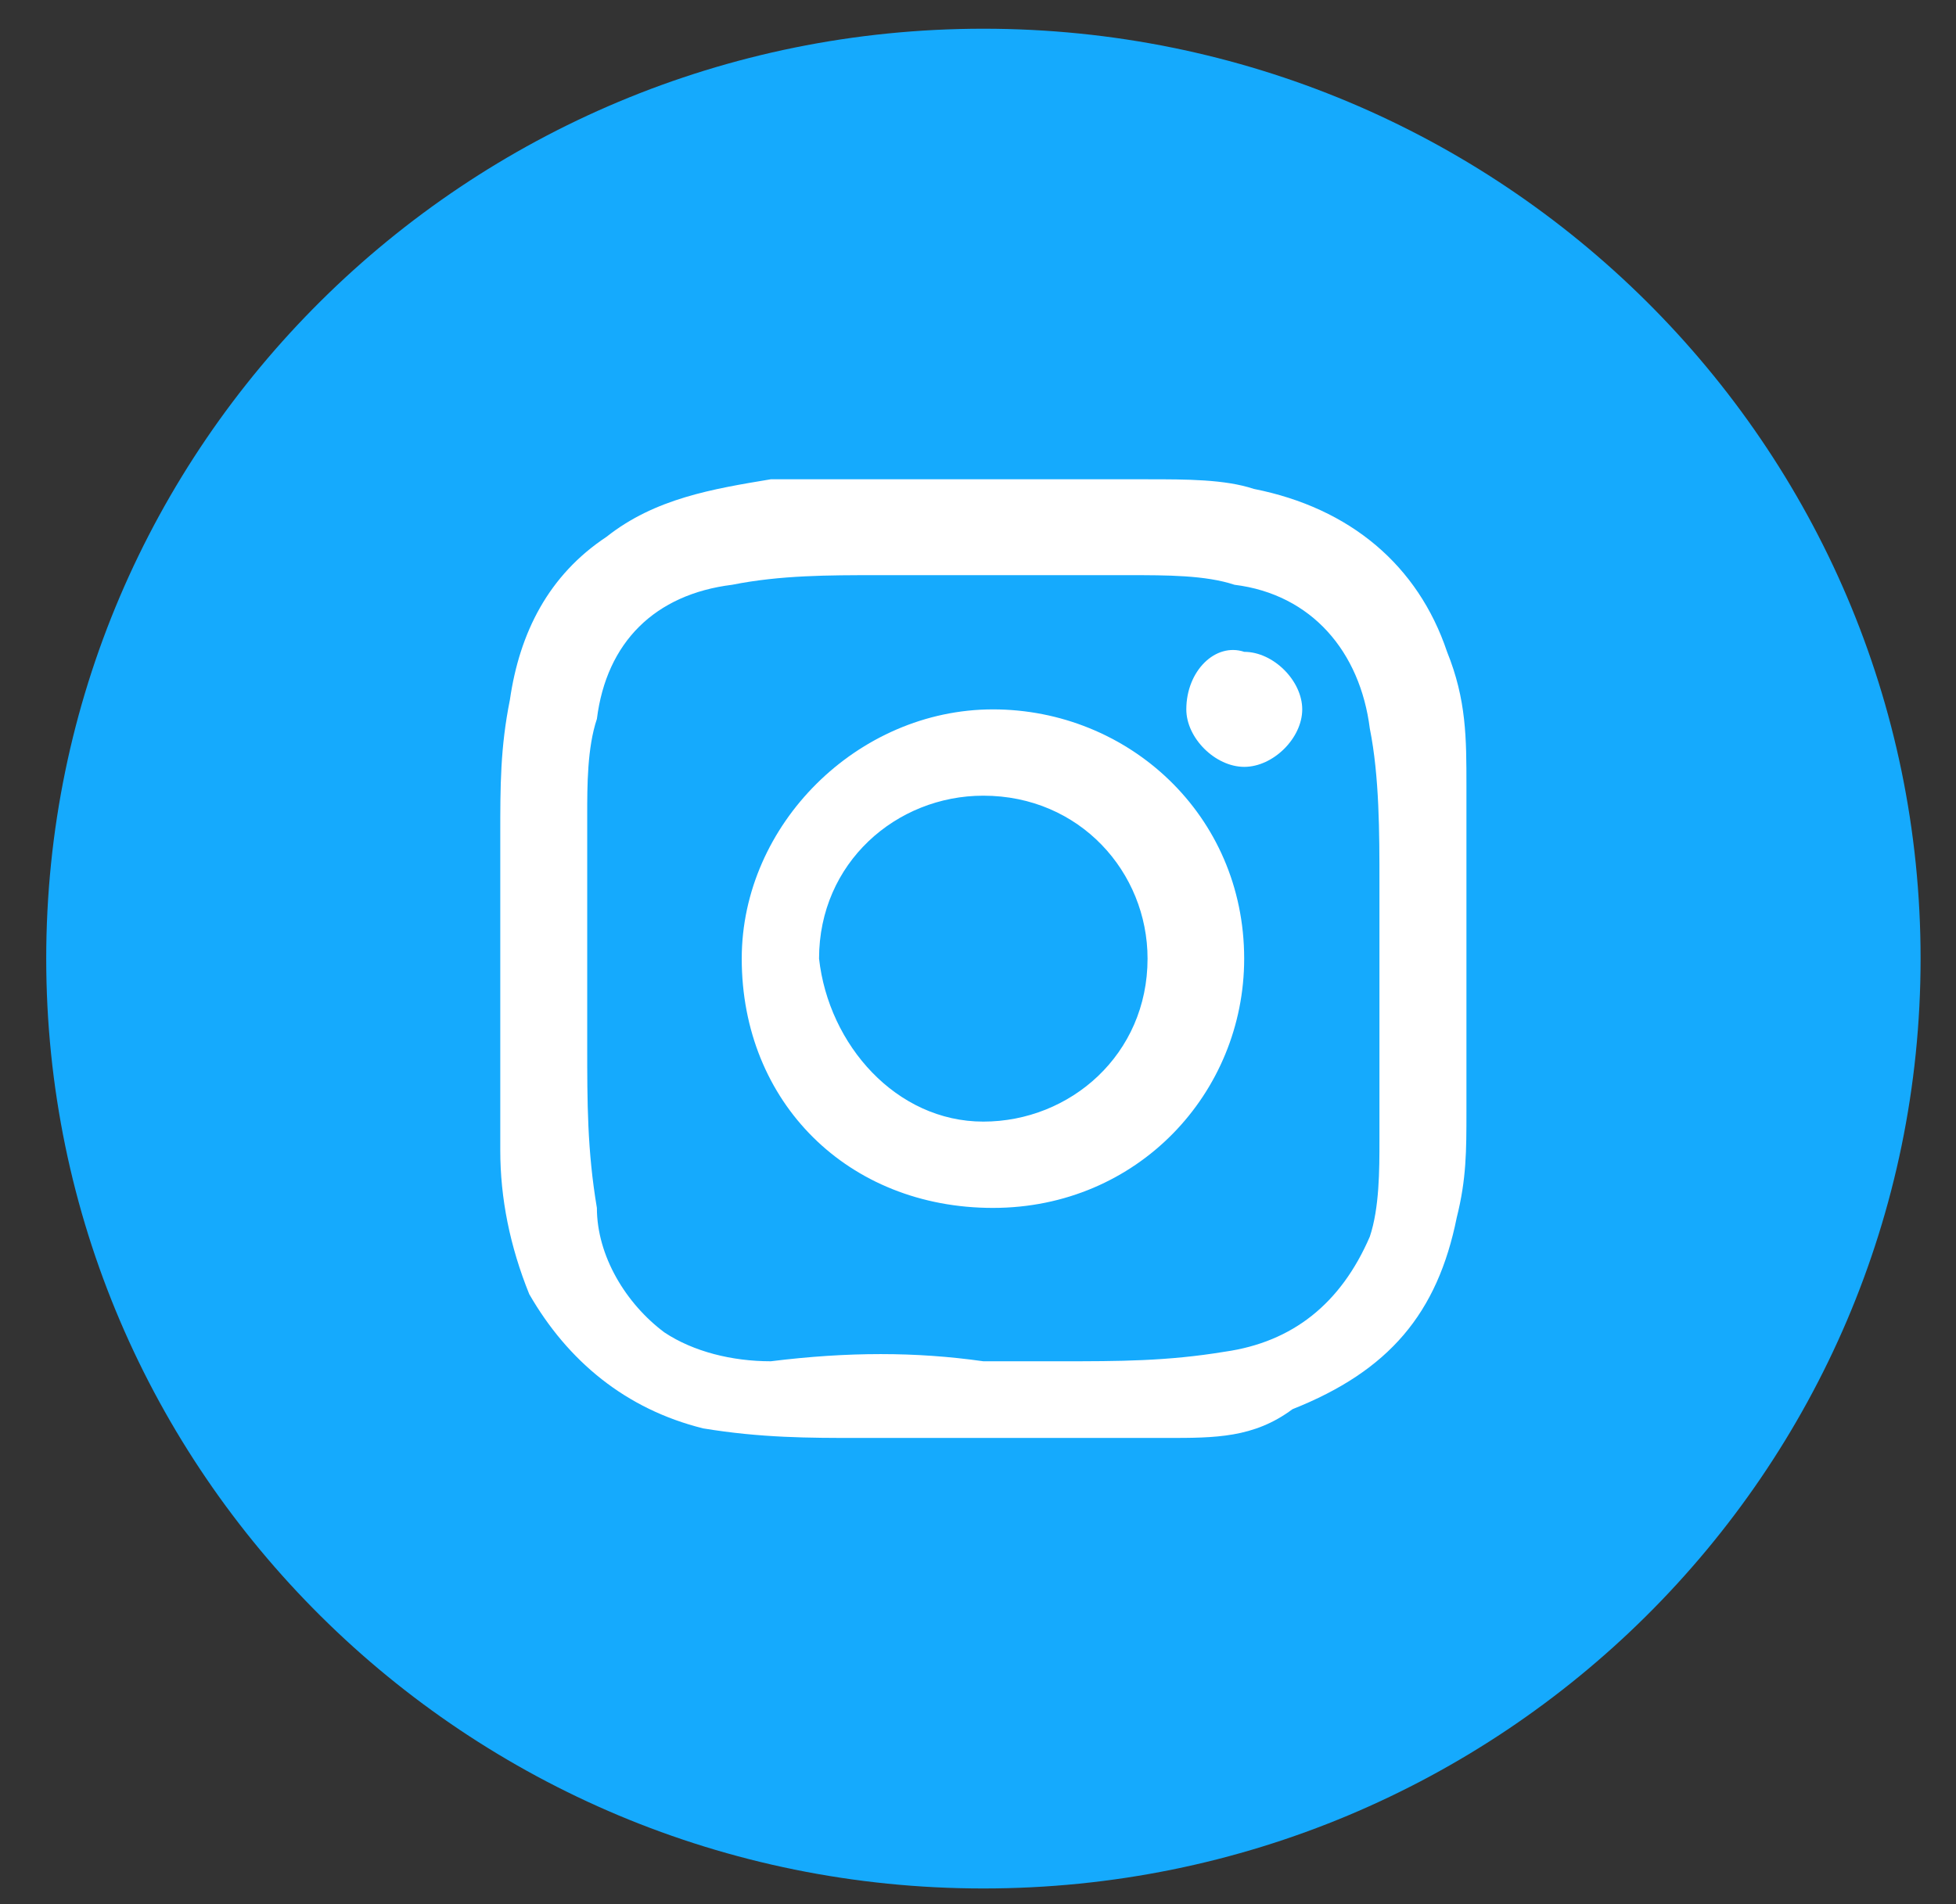 <svg width="38" height="37" viewBox="0 0 38 37" fill="none" xmlns="http://www.w3.org/2000/svg">
<rect x="0" y="0" width="38" height="37" fill="#333333" stroke="none"/>
<path d="M19.105 36.695C29.161 36.695 37.312 28.605 37.312 18.626C37.312 8.647 29.161 0.558 19.105 0.558C9.05 0.558 0.898 8.647 0.898 18.626C0.898 28.605 9.05 36.695 19.105 36.695Z" fill="#15AAFD"/>
<path d="M16.288 9.313C18.165 9.313 20.042 9.313 21.919 9.313C22.107 9.313 22.107 9.313 22.295 9.313C23.045 9.313 23.796 9.313 24.359 9.5C26.236 9.872 27.55 10.99 28.113 12.666C28.489 13.598 28.489 14.343 28.489 15.274C28.489 17.323 28.489 19.559 28.489 21.608C28.489 22.353 28.489 22.912 28.301 23.657C27.926 25.52 26.987 26.637 25.11 27.382C24.359 27.941 23.608 27.941 22.67 27.941C20.605 27.941 18.728 27.941 16.664 27.941C15.725 27.941 14.787 27.941 13.66 27.755C12.159 27.382 11.033 26.451 10.282 25.147C9.906 24.216 9.719 23.284 9.719 22.353C9.719 20.304 9.719 18.255 9.719 16.206C9.719 15.274 9.719 14.529 9.906 13.598C10.094 12.294 10.657 11.176 11.783 10.431C12.722 9.686 13.848 9.5 14.974 9.313C15.537 9.313 15.913 9.313 16.288 9.313ZM19.104 26.451C19.104 26.265 19.104 26.265 19.104 26.451C19.667 26.451 20.042 26.451 20.605 26.451C21.732 26.451 22.67 26.451 23.796 26.265C25.11 26.078 26.049 25.333 26.612 24.029C26.799 23.471 26.799 22.725 26.799 22.166C26.799 20.49 26.799 18.814 26.799 17.137C26.799 16.206 26.799 15.088 26.612 14.157C26.424 12.666 25.485 11.549 23.984 11.363C23.421 11.176 22.67 11.176 21.919 11.176C20.23 11.176 18.728 11.176 17.039 11.176C16.101 11.176 15.162 11.176 14.223 11.363C12.722 11.549 11.783 12.48 11.596 13.97C11.408 14.529 11.408 15.274 11.408 15.833C11.408 17.323 11.408 18.814 11.408 20.304C11.408 21.421 11.408 22.353 11.596 23.471C11.596 24.402 12.159 25.333 12.91 25.892C13.473 26.265 14.223 26.451 14.974 26.451C16.476 26.265 17.79 26.265 19.104 26.451Z" fill="white"/>
<path d="M14.41 18.627C14.41 16.02 16.663 13.784 19.29 13.784C21.918 13.784 24.171 15.833 24.171 18.627C24.171 21.235 22.106 23.471 19.29 23.471C16.475 23.471 14.41 21.422 14.41 18.627ZM19.103 21.794C20.792 21.794 22.294 20.49 22.294 18.627C22.294 16.951 20.98 15.461 19.103 15.461C17.413 15.461 15.912 16.765 15.912 18.627C16.099 20.304 17.413 21.794 19.103 21.794Z" fill="white"/>
<path d="M24.173 12.666C24.736 12.666 25.299 13.225 25.299 13.784C25.299 14.342 24.736 14.901 24.173 14.901C23.61 14.901 23.047 14.342 23.047 13.784C23.047 13.039 23.61 12.48 24.173 12.666Z" fill="white"/>
</svg>
